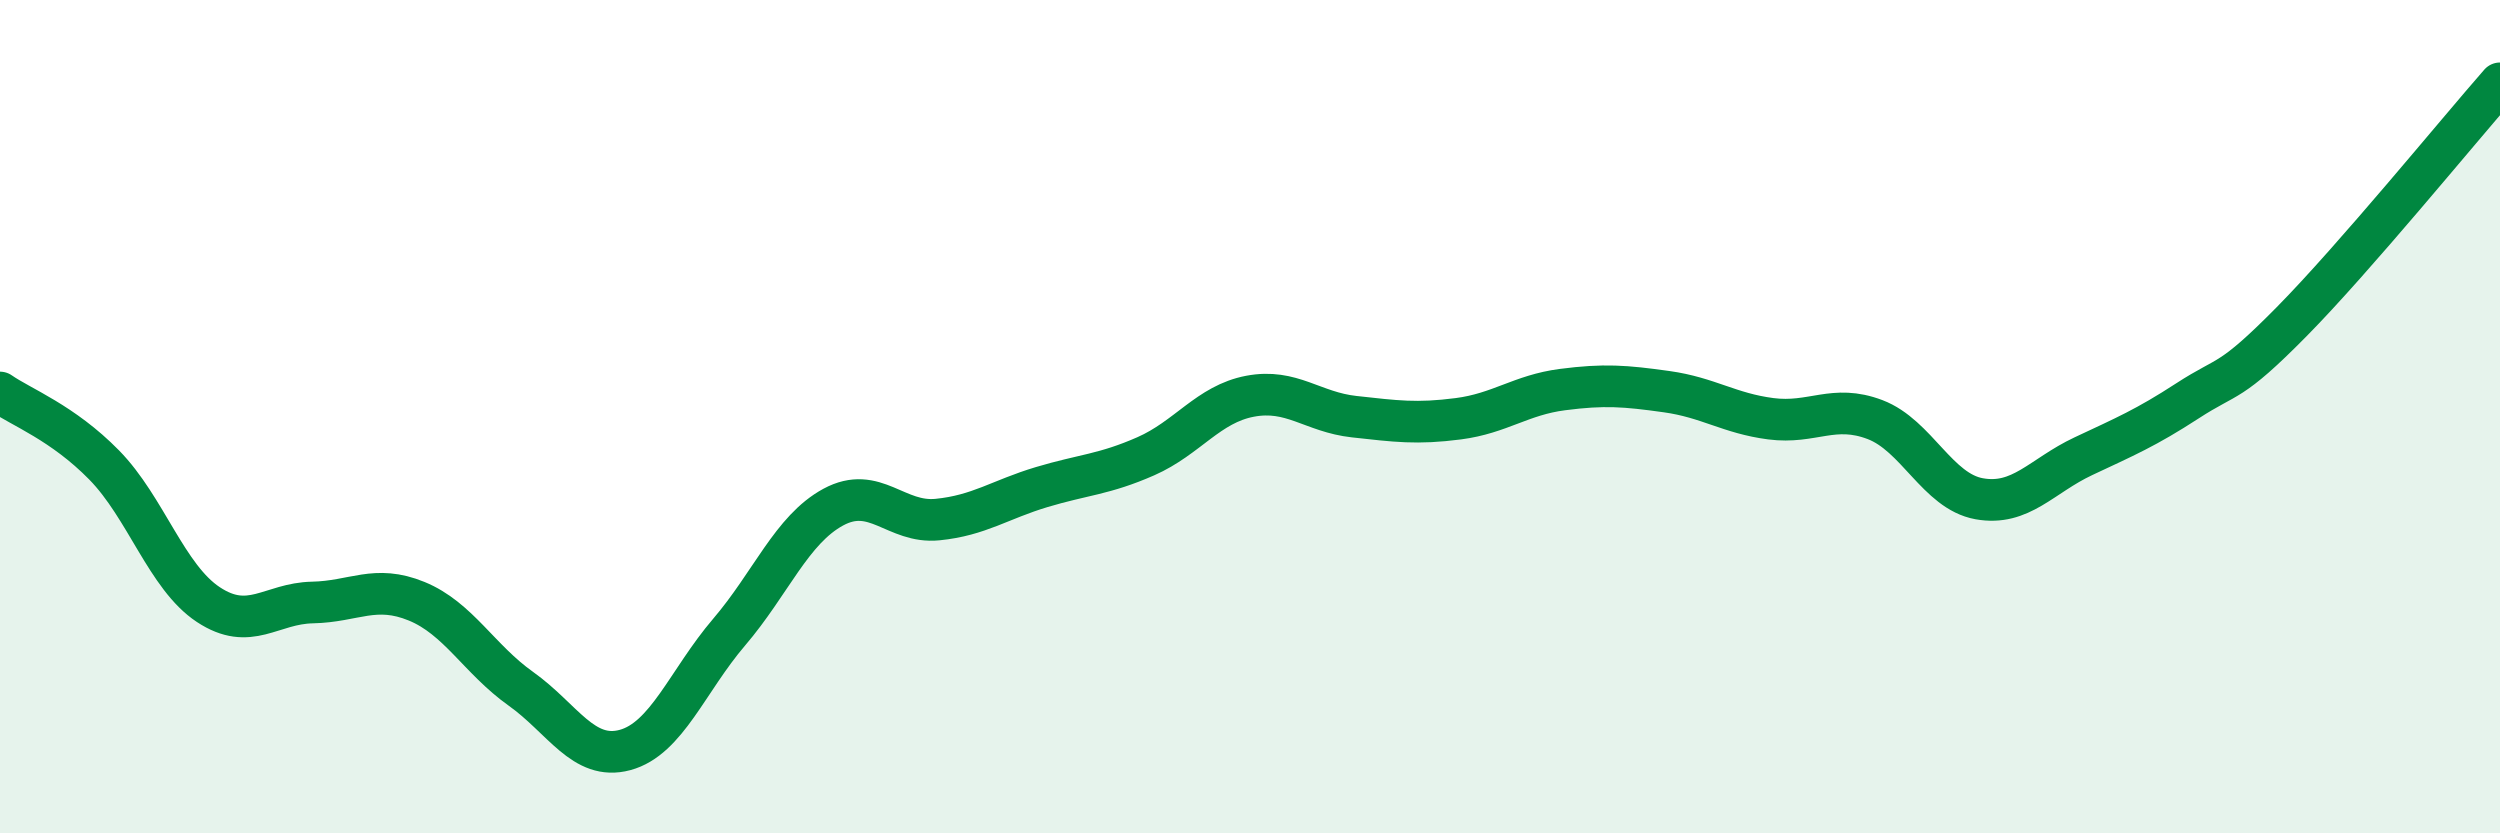 
    <svg width="60" height="20" viewBox="0 0 60 20" xmlns="http://www.w3.org/2000/svg">
      <path
        d="M 0,9.42 C 0.5,9.77 1.5,10.14 2.5,11.16 C 3.5,12.18 4,13.85 5,14.51 C 6,15.17 6.5,14.48 7.5,14.46 C 8.5,14.44 9,14.02 10,14.43 C 11,14.84 11.5,15.82 12.5,16.53 C 13.5,17.24 14,18.27 15,18 C 16,17.73 16.5,16.34 17.5,15.17 C 18.5,14 19,12.71 20,12.17 C 21,11.63 21.5,12.57 22.5,12.47 C 23.5,12.37 24,11.99 25,11.69 C 26,11.39 26.5,11.39 27.5,10.95 C 28.5,10.51 29,9.7 30,9.51 C 31,9.32 31.5,9.89 32.5,10 C 33.5,10.11 34,10.18 35,10.05 C 36,9.92 36.5,9.48 37.5,9.35 C 38.5,9.22 39,9.26 40,9.4 C 41,9.54 41.5,9.92 42.5,10.05 C 43.5,10.18 44,9.69 45,10.07 C 46,10.45 46.5,11.79 47.5,11.97 C 48.5,12.15 49,11.42 50,10.95 C 51,10.48 51.5,10.27 52.5,9.62 C 53.5,8.97 53.5,9.24 55,7.72 C 56.5,6.2 59,3.14 60,2L60 20L0 20Z"
        fill="#008740"
        opacity="0.1"
        stroke-linecap="round"
        stroke-linejoin="round"
      />
      <path
        d="M 0,9.42 C 0.5,9.77 1.5,10.14 2.5,11.16 C 3.5,12.18 4,13.85 5,14.51 C 6,15.17 6.5,14.48 7.5,14.46 C 8.5,14.44 9,14.02 10,14.43 C 11,14.84 11.5,15.82 12.5,16.53 C 13.5,17.24 14,18.27 15,18 C 16,17.73 16.5,16.34 17.5,15.17 C 18.5,14 19,12.71 20,12.17 C 21,11.63 21.5,12.57 22.5,12.47 C 23.5,12.37 24,11.99 25,11.69 C 26,11.39 26.5,11.39 27.5,10.95 C 28.5,10.51 29,9.7 30,9.51 C 31,9.32 31.5,9.89 32.5,10 C 33.5,10.11 34,10.18 35,10.05 C 36,9.92 36.5,9.48 37.5,9.35 C 38.5,9.22 39,9.26 40,9.4 C 41,9.54 41.5,9.92 42.5,10.05 C 43.5,10.18 44,9.69 45,10.07 C 46,10.45 46.5,11.79 47.5,11.97 C 48.5,12.15 49,11.42 50,10.95 C 51,10.48 51.5,10.27 52.5,9.62 C 53.5,8.97 53.5,9.24 55,7.72 C 56.5,6.2 59,3.14 60,2"
        stroke="#008740"
        stroke-width="1"
        fill="none"
        stroke-linecap="round"
        stroke-linejoin="round"
      />
    </svg>
  
